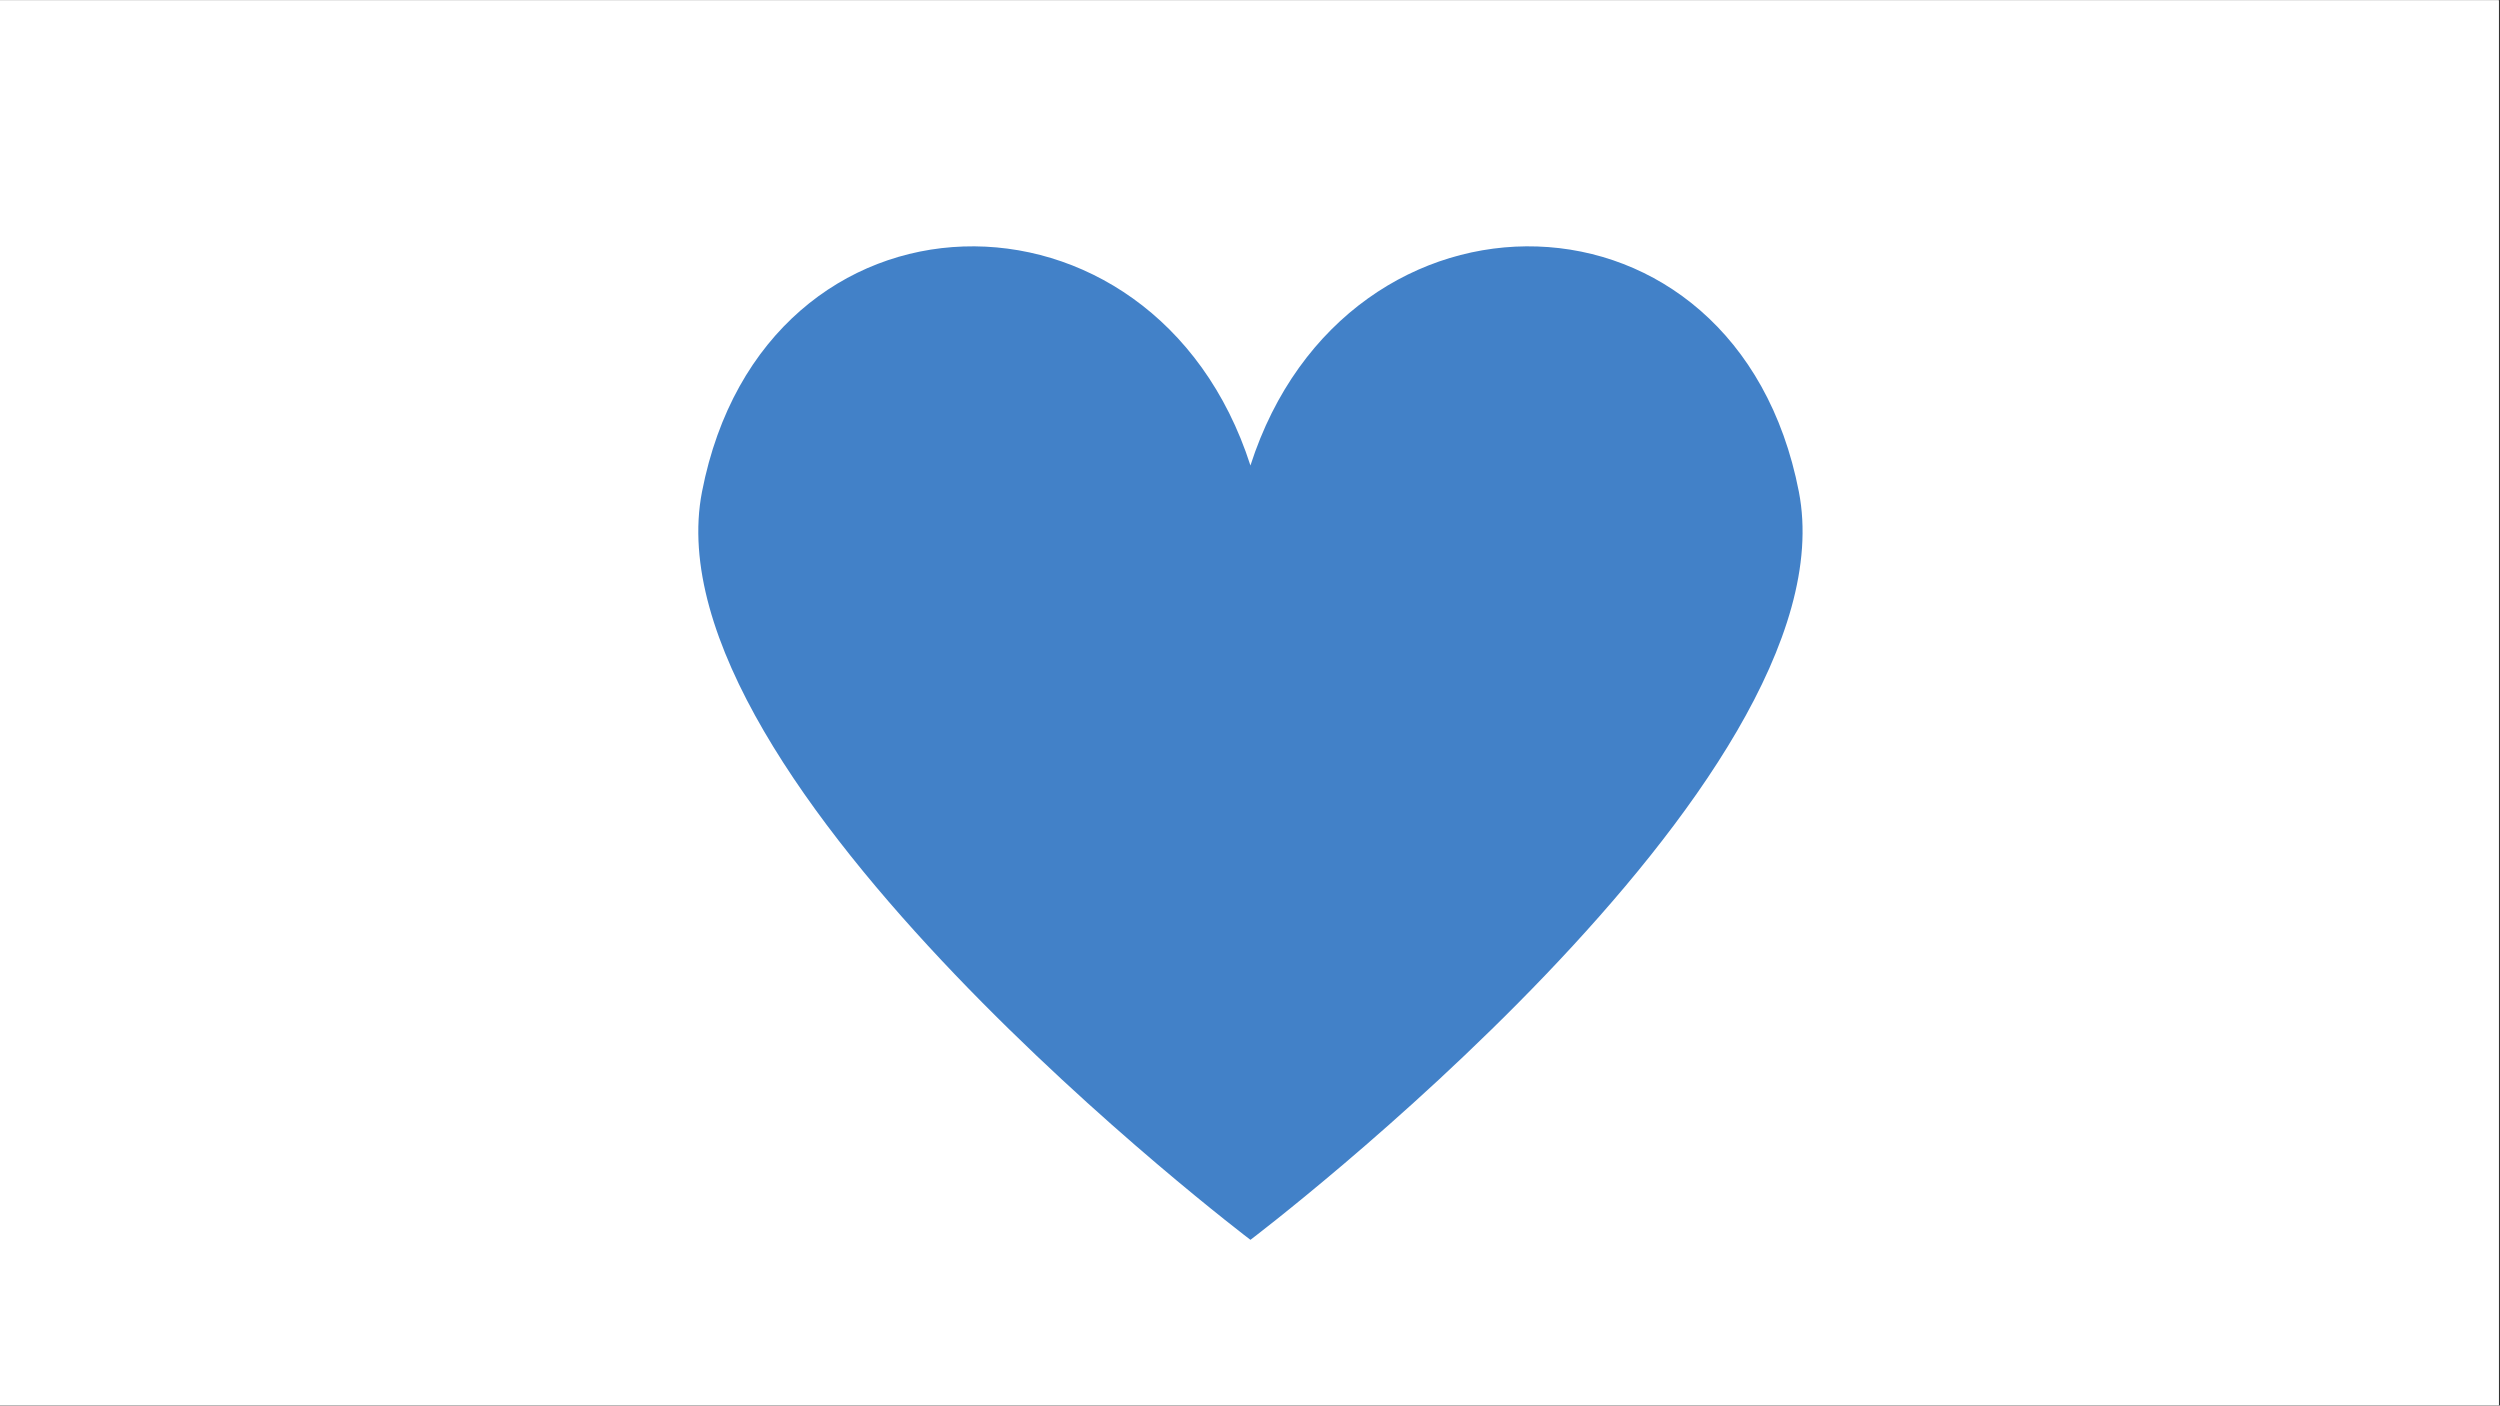 <svg xmlns="http://www.w3.org/2000/svg" xmlns:xlink="http://www.w3.org/1999/xlink" width="1366" zoomAndPan="magnify" viewBox="0 0 1024.5 576" height="768" preserveAspectRatio="xMidYMid meet" version="1.0"><rect x="0" y="0" width="1024.5" height="576" fill="#333333" stroke="none"/><defs><clipPath id="ce5c541742"><path d="M 0 0.141 L 1024 0.141 L 1024 575.859 L 0 575.859 Z M 0 0.141 " clip-rule="nonzero"/></clipPath><clipPath id="2ac5c6c927"><path d="M 286 100 L 739 100 L 739 508.59 L 286 508.59 Z M 286 100 " clip-rule="nonzero"/></clipPath></defs><g clip-path="url(#ce5c541742)"><path fill="#ffffff" d="M 0 0.141 L 1024.5 0.141 L 1024.5 576.141 L 0 576.141 Z M 0 0.141 " fill-opacity="1" fill-rule="nonzero"/><path fill="#ffffff" d="M 0 0.141 L 1024.5 0.141 L 1024.5 576.141 L 0 576.141 Z M 0 0.141 " fill-opacity="1" fill-rule="nonzero"/></g><g clip-path="url(#2ac5c6c927)"><path fill="#4281c8" d="M 737.172 201.496 C 711.672 70.398 551.84 68.207 512.43 190.762 C 473.02 68.211 313.184 70.398 287.688 201.496 C 264.555 320.434 512.43 508.082 512.43 508.082 C 512.43 508.082 760.305 320.434 737.172 201.496 Z M 737.172 201.496 " fill-opacity="1" fill-rule="nonzero"/></g></svg>